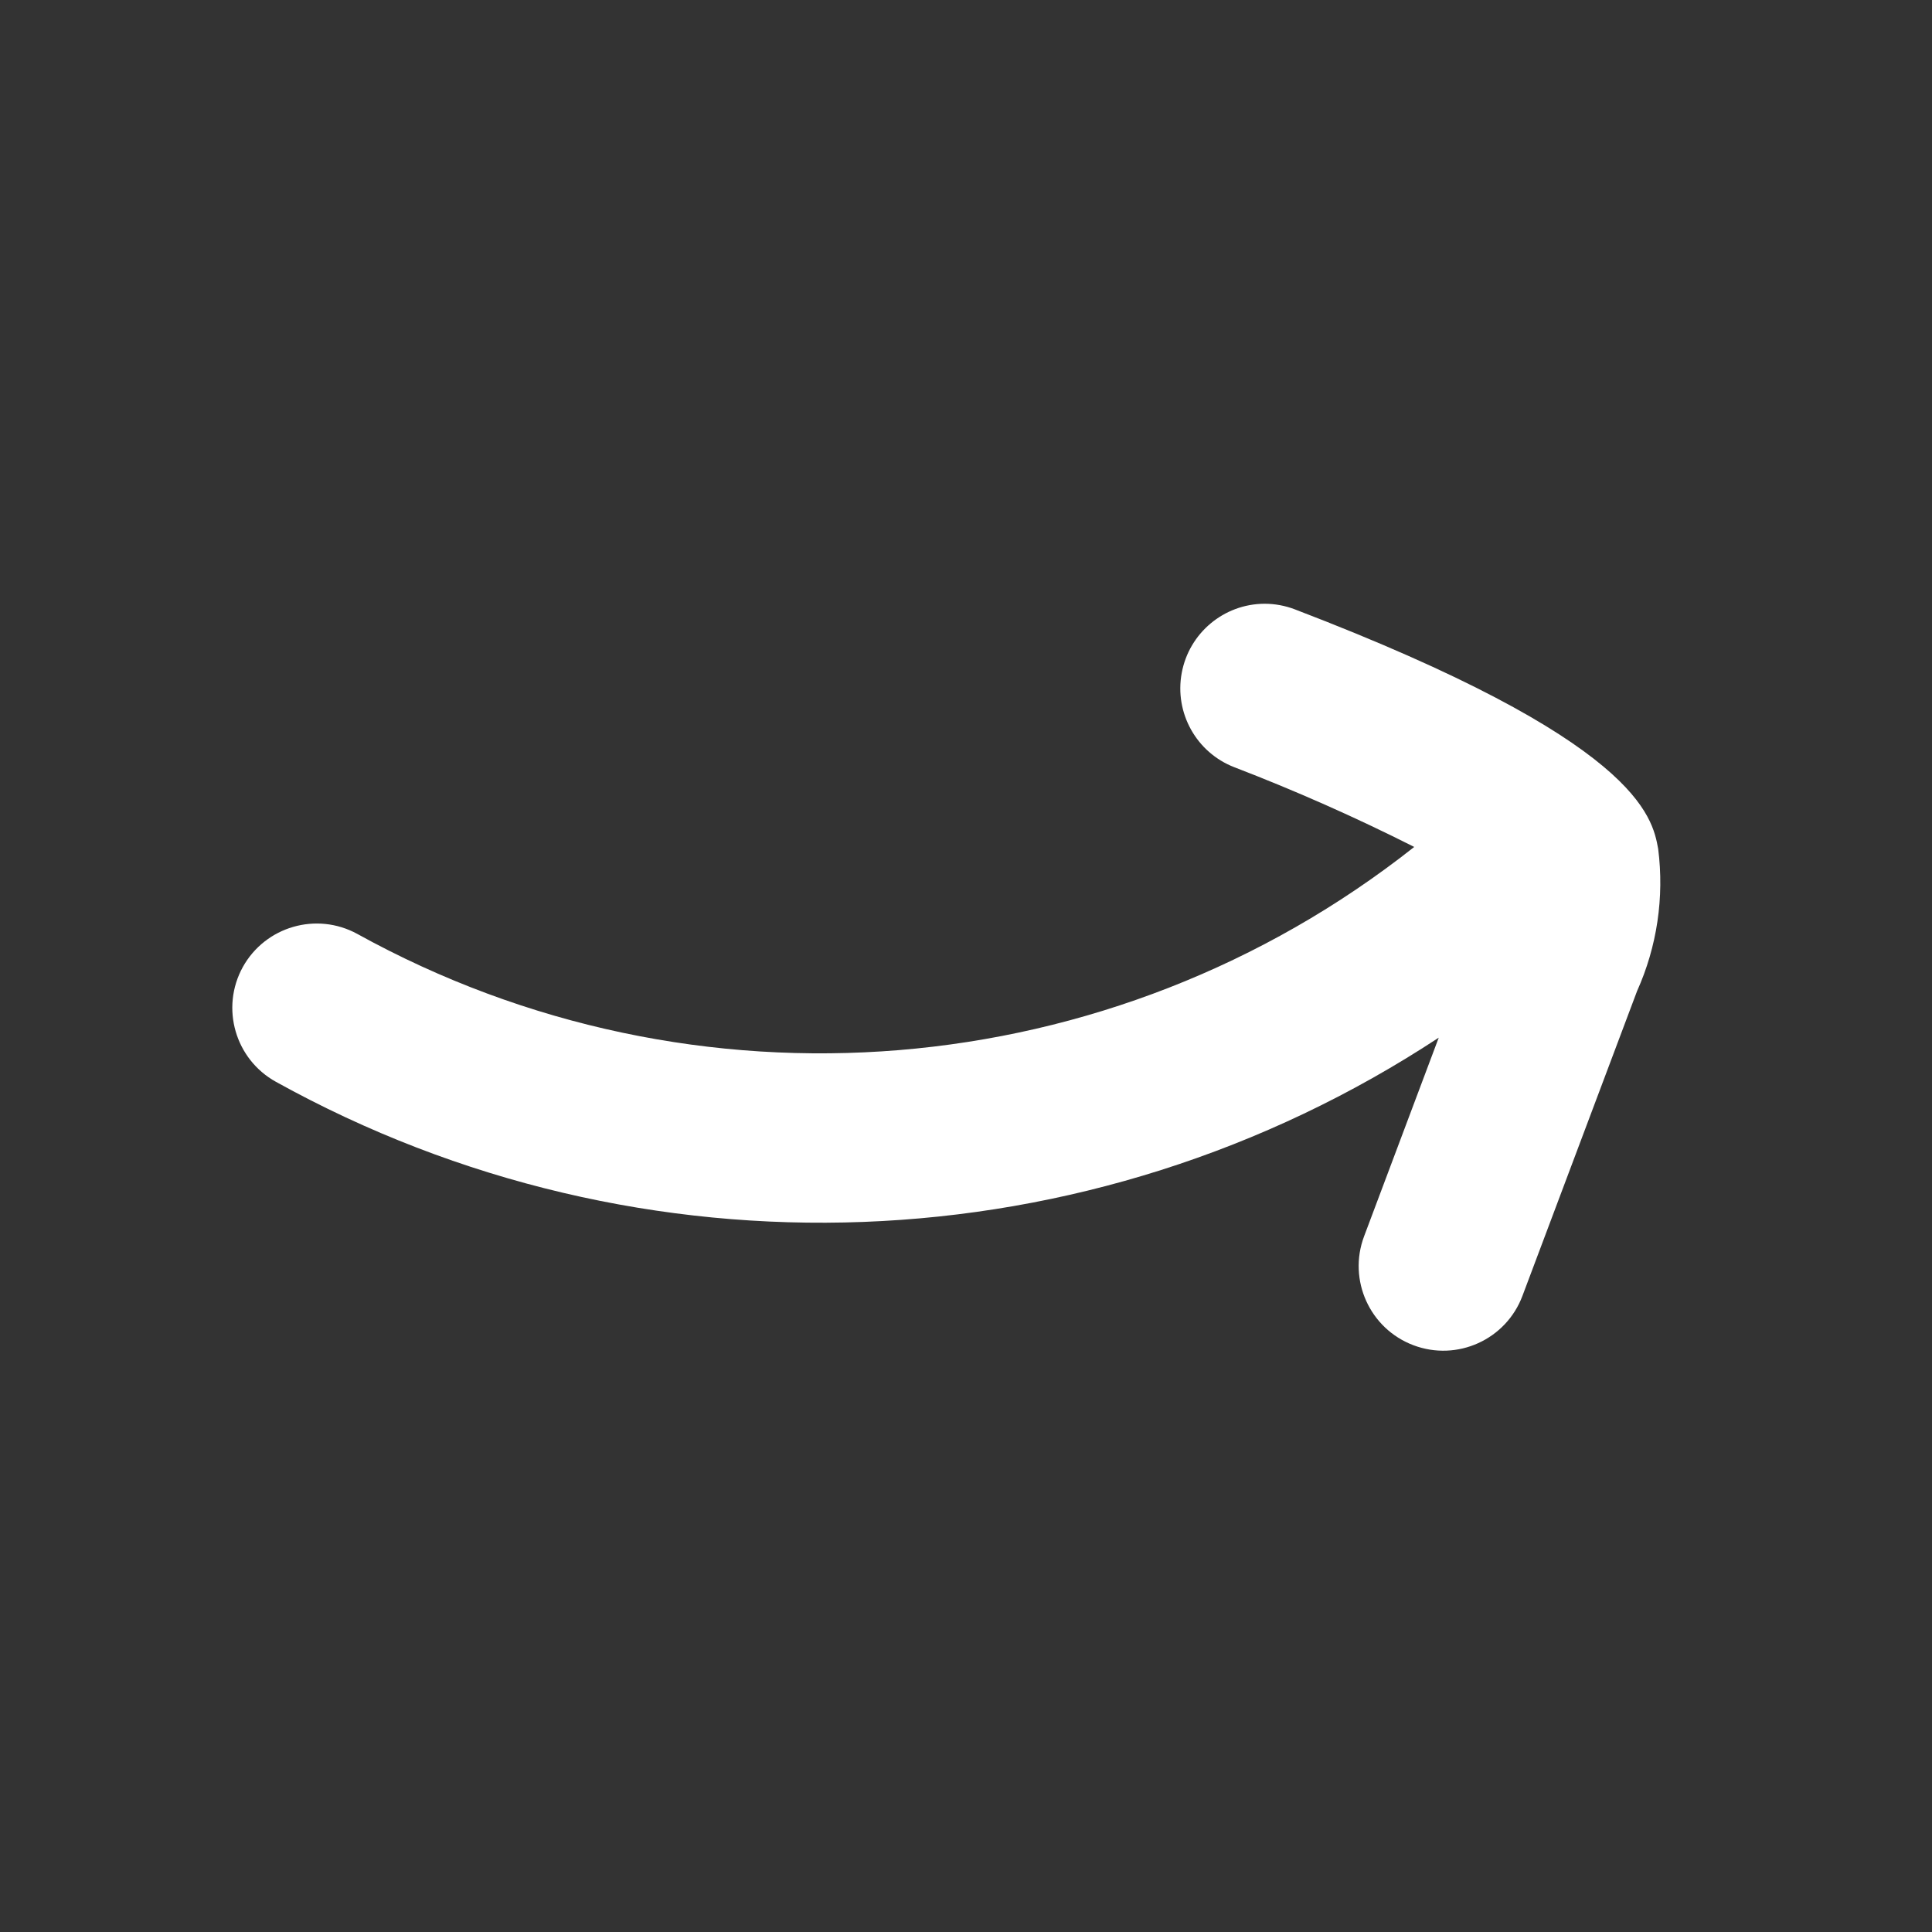 <svg width="64" height="64" viewBox="0 0 64 64" fill="none" xmlns="http://www.w3.org/2000/svg">
<rect x="0" y="0" width="64" height="64" fill="#333333" stroke="none"/>
<path d="M8.043 32.035C7.298 33.389 7.79 35.091 9.143 35.838C21.256 42.55 36.092 41.986 47.66 34.374L45.188 40.952C44.643 42.401 45.375 44.018 46.823 44.563C48.272 45.109 49.889 44.377 50.433 42.927L54.229 32.833C54.892 31.357 55.134 29.725 54.929 28.119C54.733 27.047 54.271 24.539 42.884 20.182C42.567 20.062 42.23 20 41.89 20C40.543 20.005 39.391 20.968 39.146 22.293C38.901 23.617 39.632 24.929 40.888 25.415C42.918 26.195 44.907 27.076 46.848 28.056C36.821 35.983 23.018 37.118 11.832 30.935C10.482 30.199 8.79 30.69 8.043 32.035Z" fill="white"/>
</svg>
